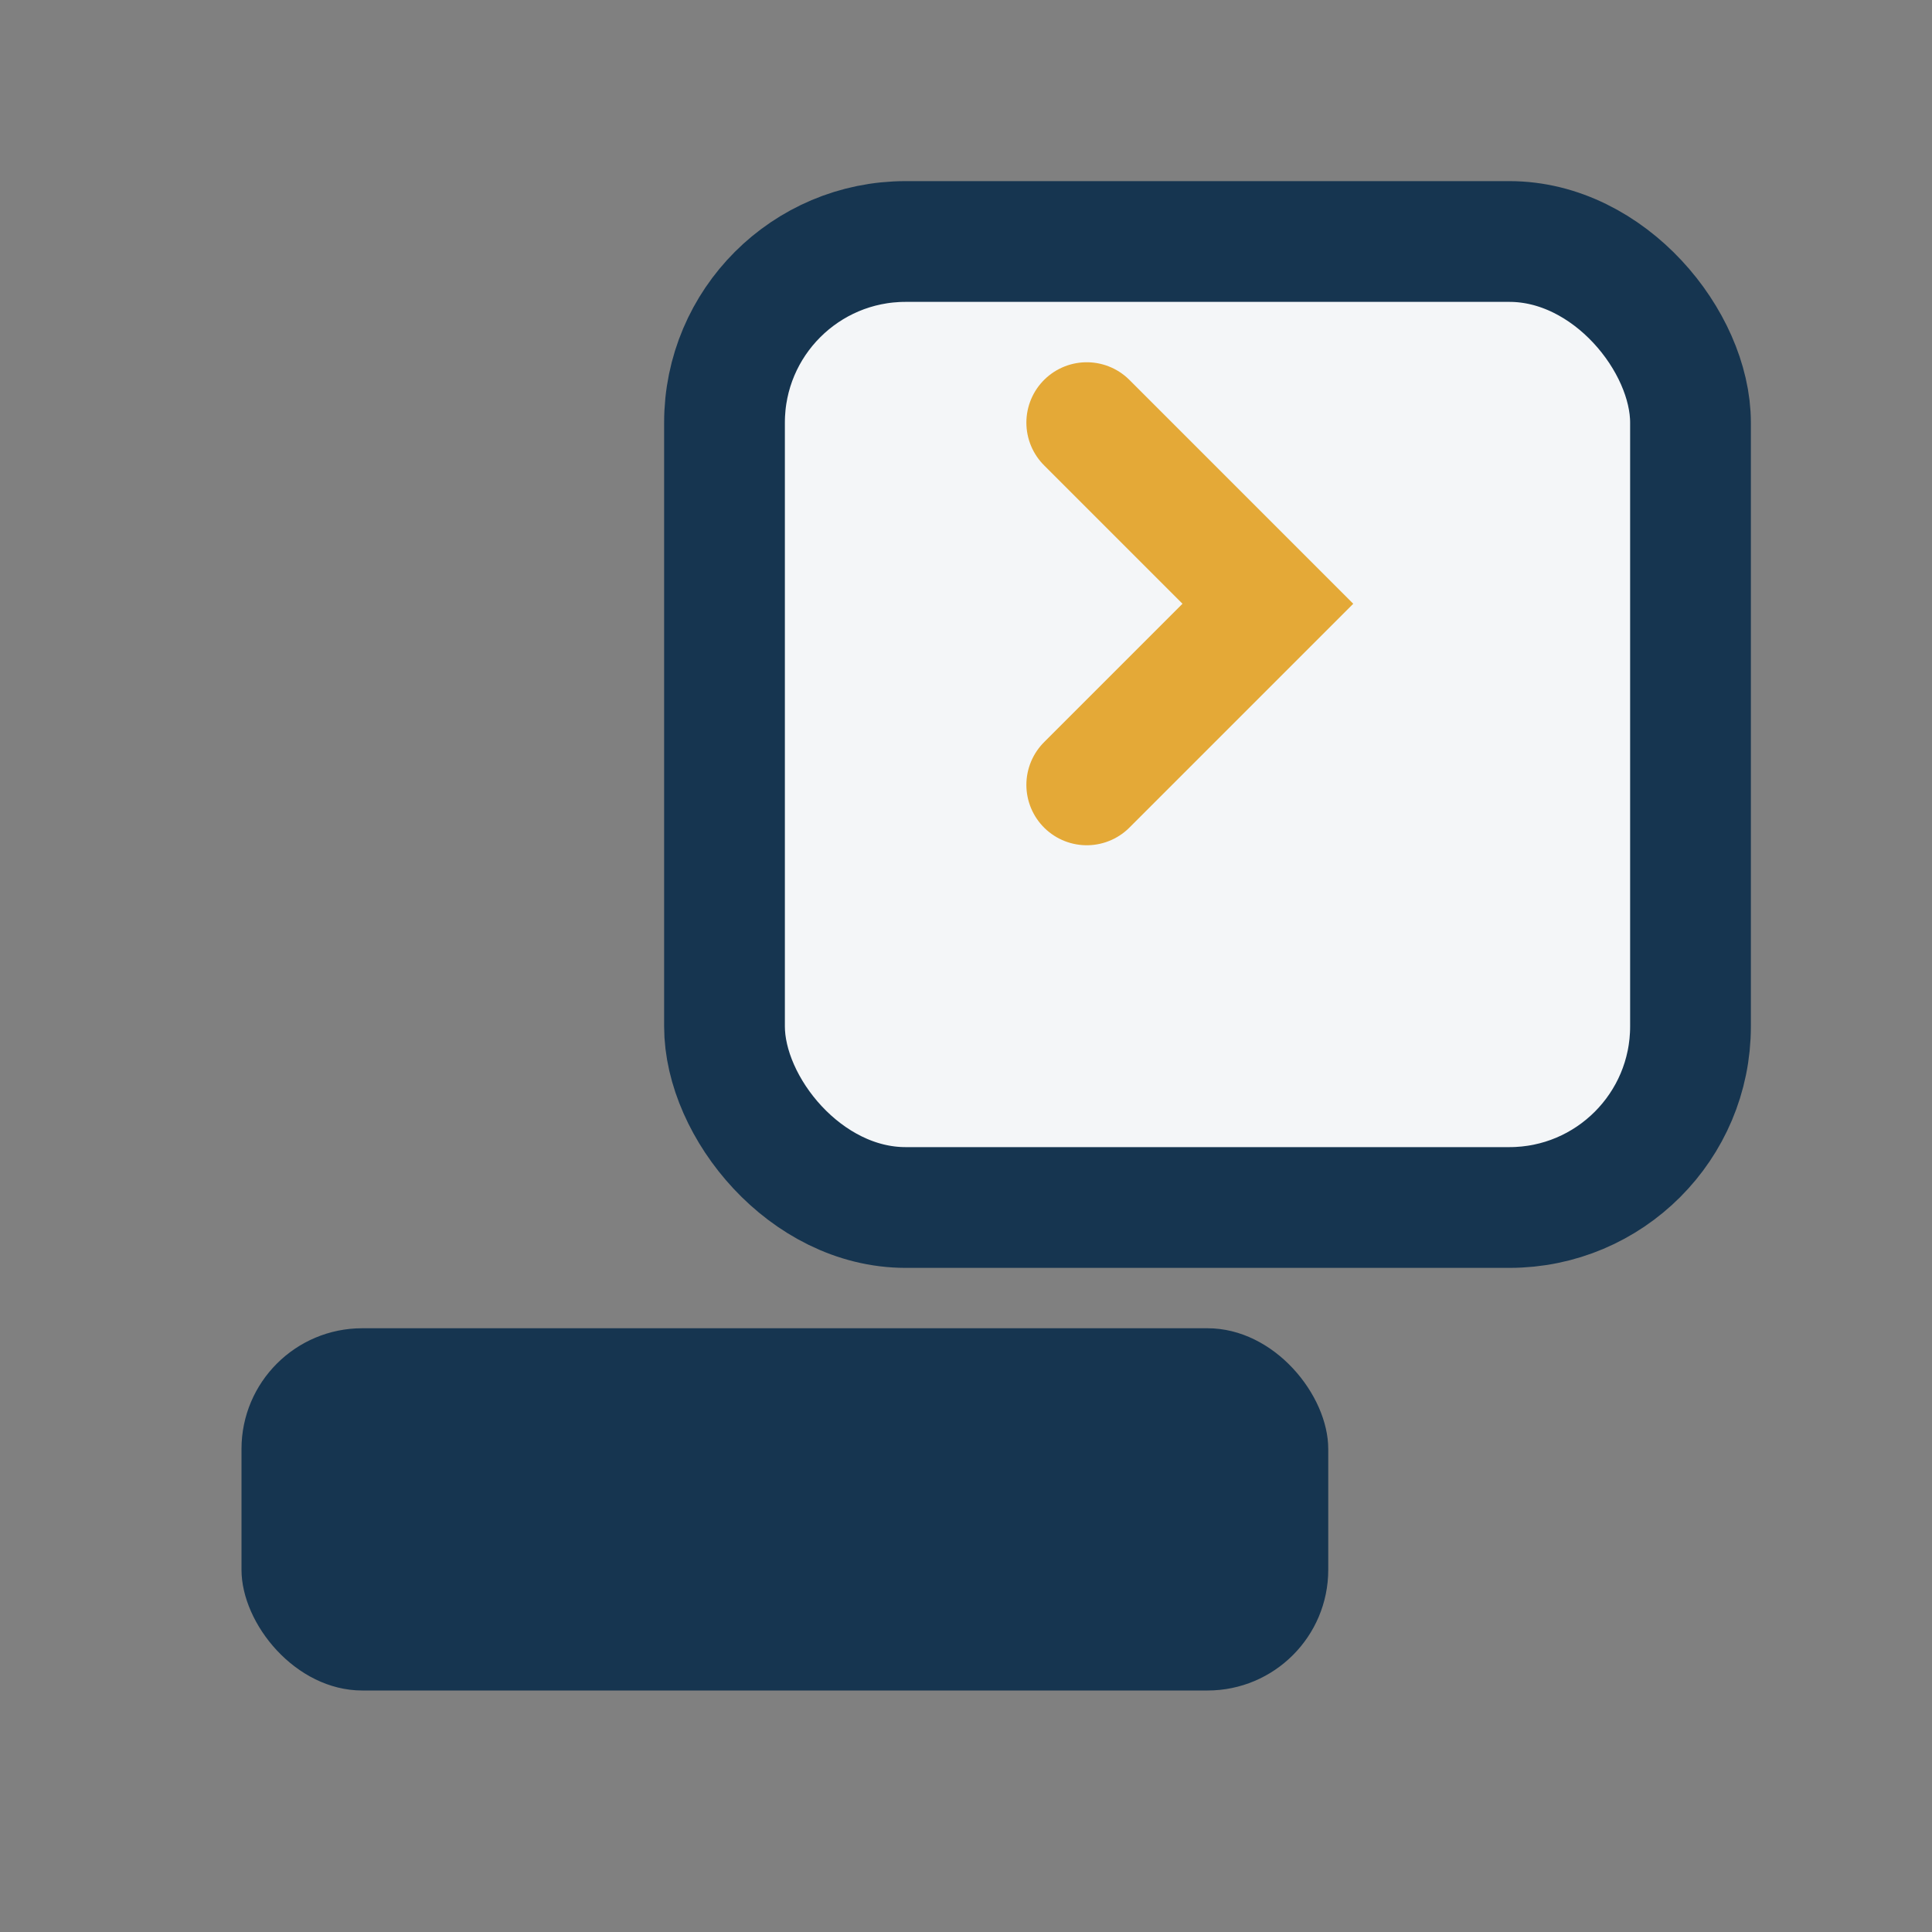 <?xml version="1.0" encoding="UTF-8"?>
<svg xmlns="http://www.w3.org/2000/svg" width="32" height="32" viewBox="0 0 32 32"><rect x="0" y="0" width="32" height="32" fill="#808080" stroke="none"/><rect x="4" y="22" width="18" height="6" rx="2" fill="#163550"/><rect x="12" y="4" width="16" height="16" rx="3" fill="#F4F6F8" stroke="#163550" stroke-width="2"/><path d="M18 13l3-3-3-3" stroke="#E4A937" stroke-width="2" stroke-linecap="round" fill="none"/></svg>